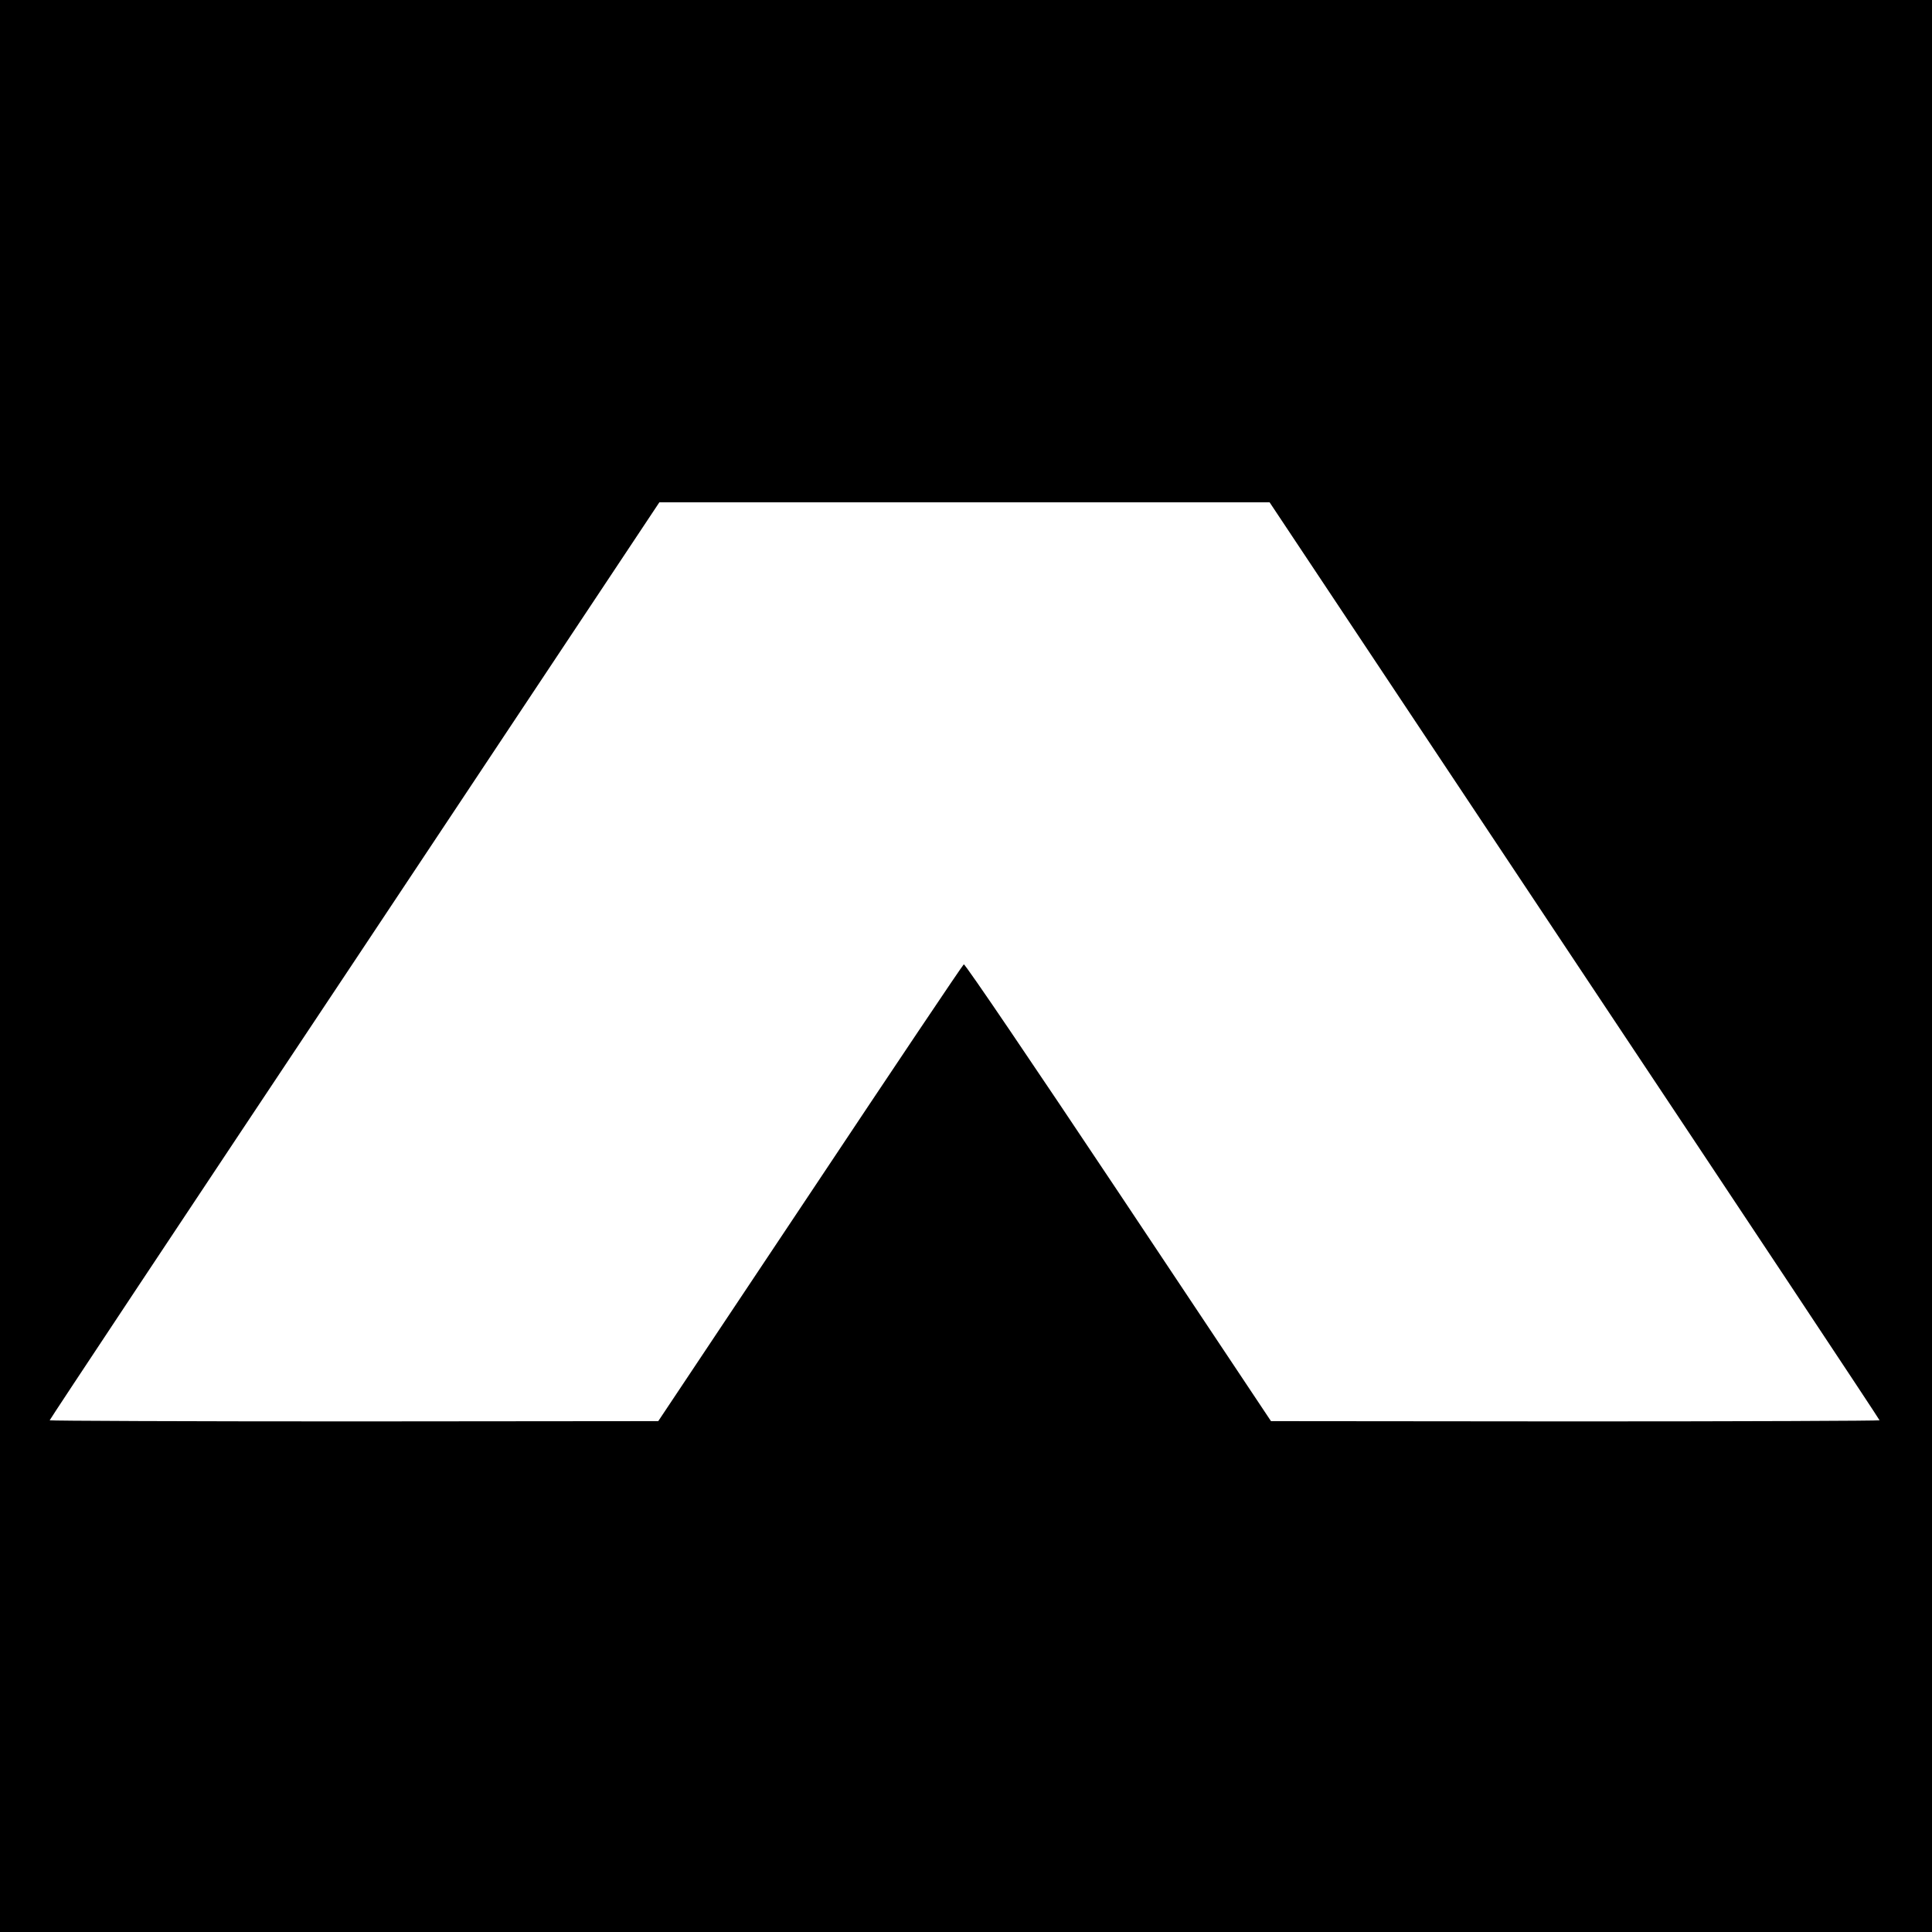 <?xml version="1.0" standalone="no"?>
<!DOCTYPE svg PUBLIC "-//W3C//DTD SVG 20010904//EN"
 "http://www.w3.org/TR/2001/REC-SVG-20010904/DTD/svg10.dtd">
<svg version="1.0" xmlns="http://www.w3.org/2000/svg"
 width="700pt" height="700pt" viewBox="0 0 700 700"
 preserveAspectRatio="xMidYMid meet">
<g transform="translate(0,700) scale(0.1,-0.1)"
fill="#000000" stroke="none">
<path d="M0 3500 l0 -3500 3500 0 3500 0 0 3500 0 3500 -3500 0 -3500 0 0
-3500z m5705 19 c608 -913 1105 -1662 1105 -1665 0 -2 -496 -4 -1102 -4
l-1103 1 -553 830 c-304 456 -556 828 -560 825 -4 -2 -255 -376 -557 -830
l-550 -825 -1102 -1 c-607 0 -1103 2 -1103 4 0 3 497 752 1105 1665 l1104
1661 1105 0 1106 0 1105 -1661z"/>
</g>
</svg>
